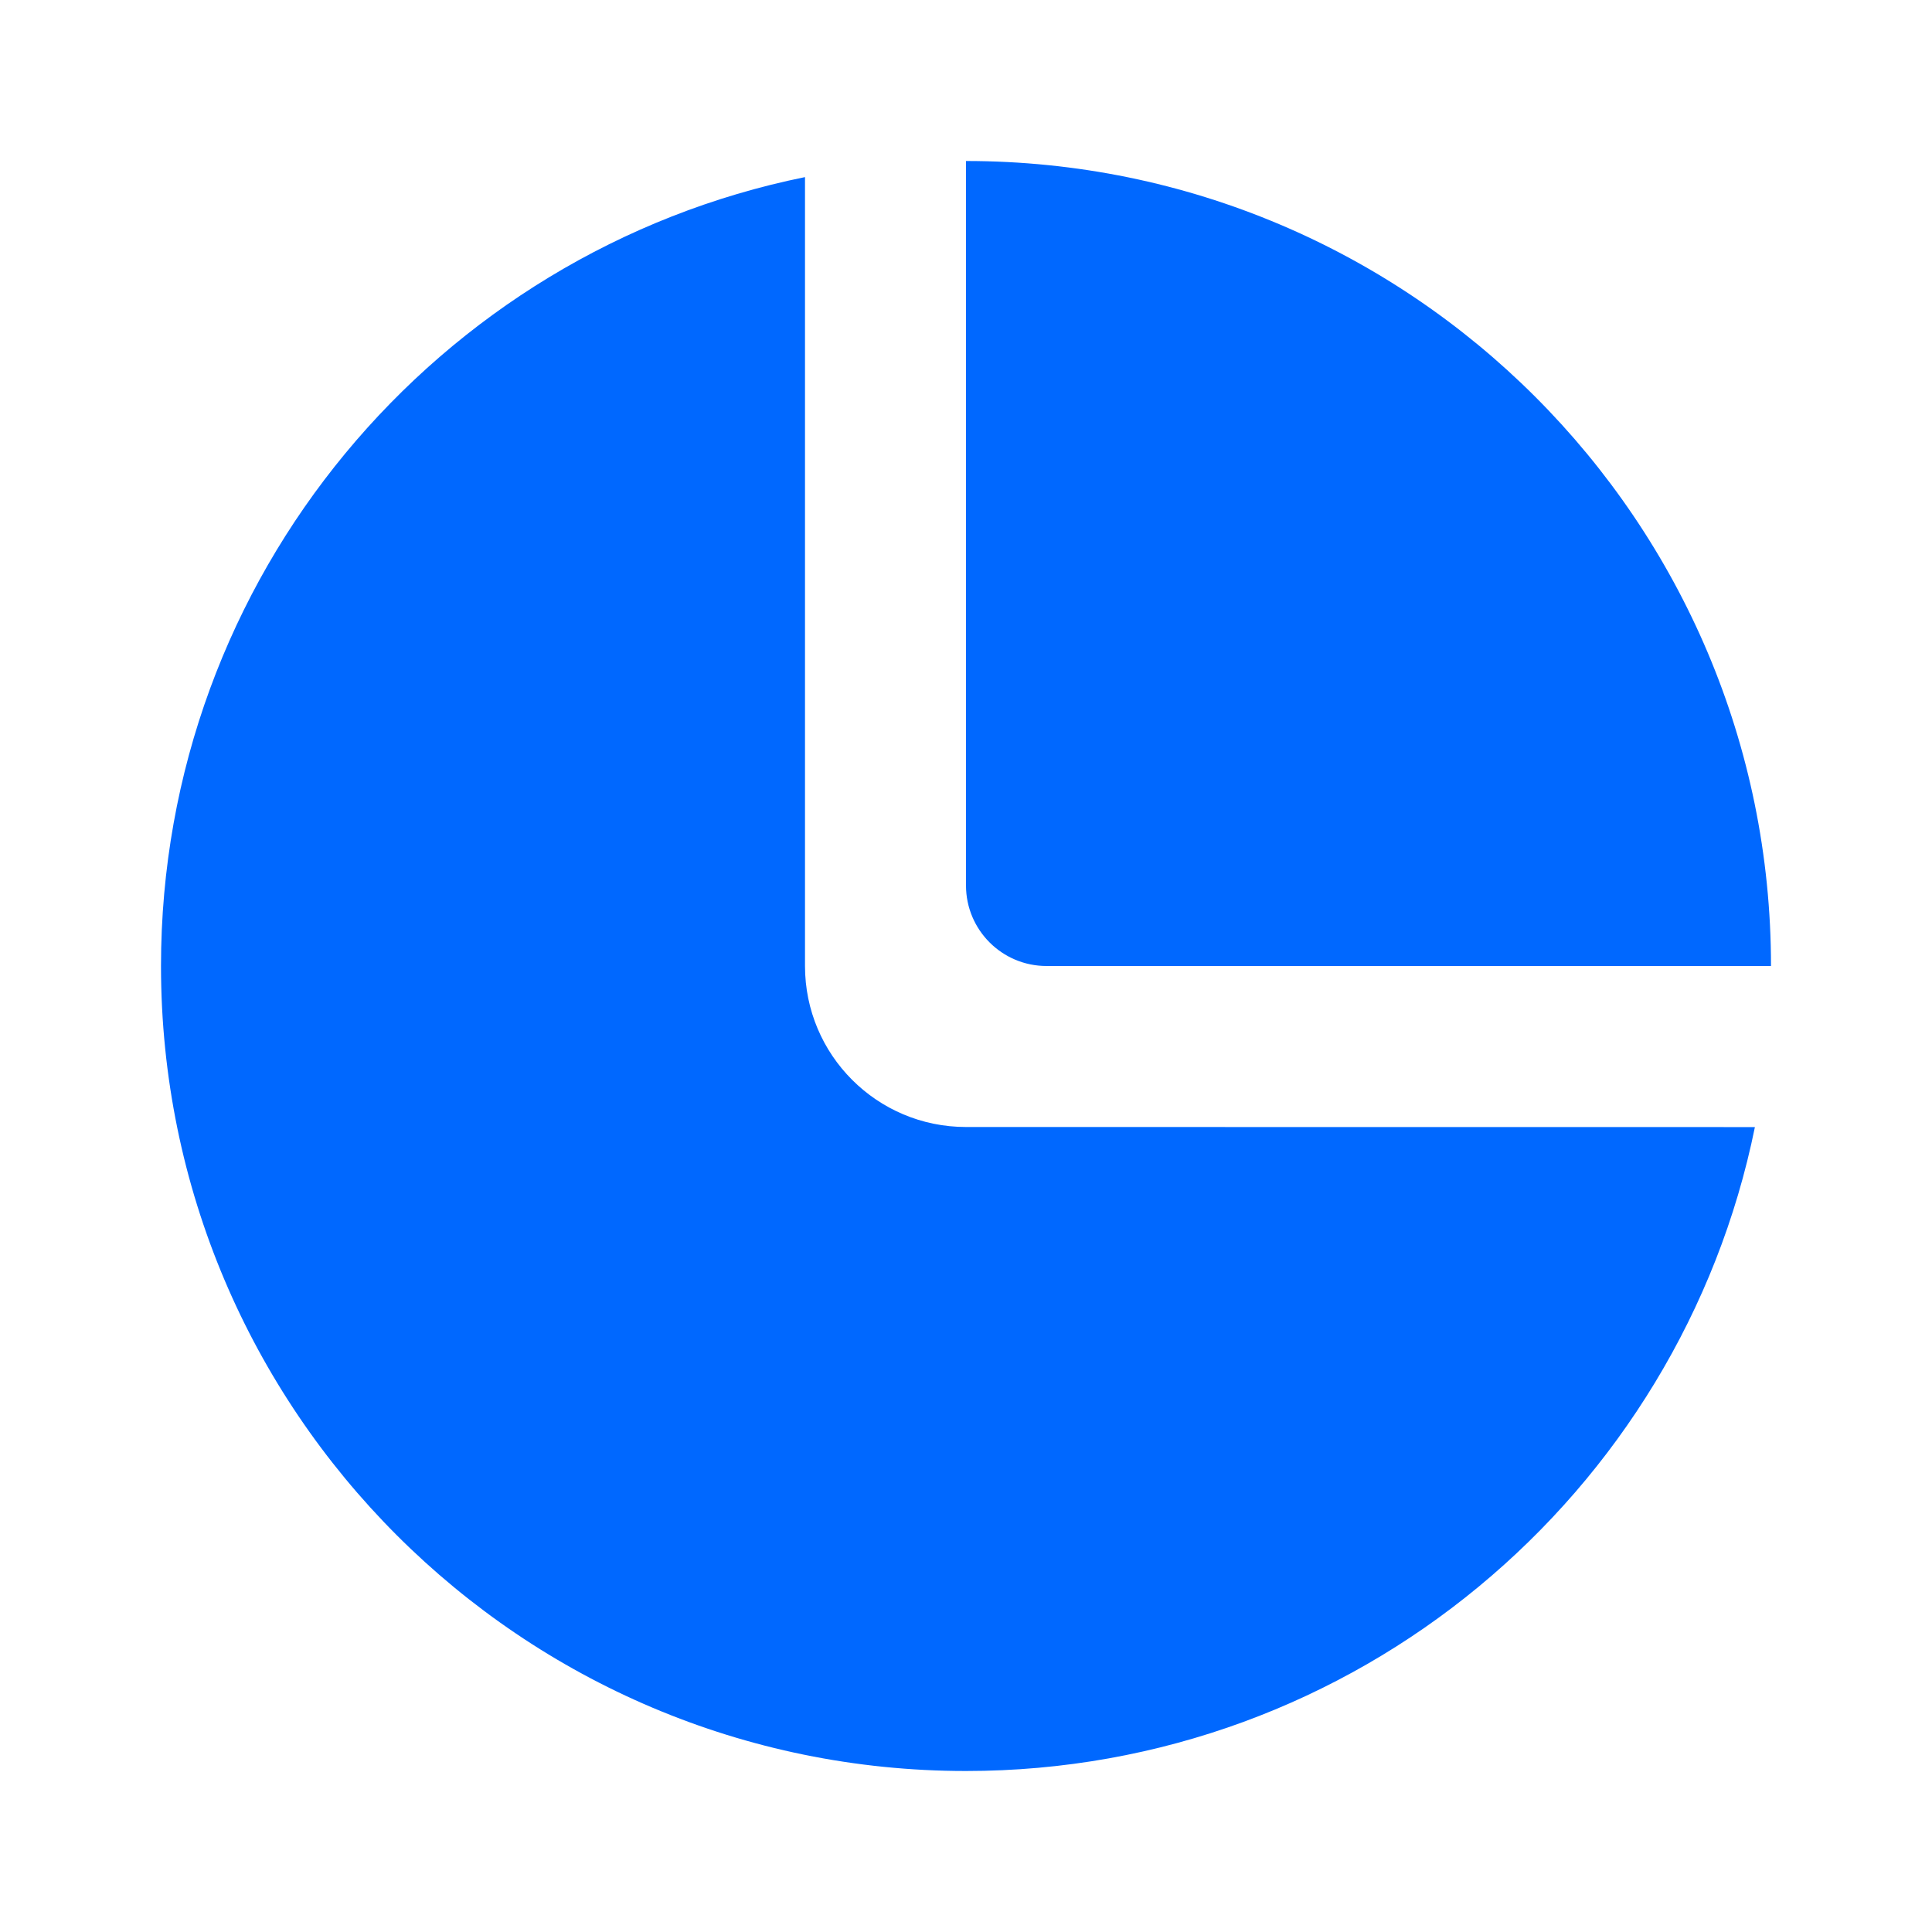 <svg xmlns="http://www.w3.org/2000/svg" viewBox="0 0 24 24" class="mh0l2ocl6__design-iconfont" width="20" height="20">
  <path d="M10,2.2 L10,12 C10,13.105 10.895,14 12,14 L21.8,14.001 C20.873,18.565 16.838,22 12,22 C6.477,22 2,17.523 2,12 C2,7.162 5.436,3.127 10,2.2 Z M12,2 C17.523,2 22,6.477 22,12 L13,12 C12.448,12 12,11.552 12,11 L12,2 L12,2 Z" fill-rule="evenodd" fill="#0068FF"></path>
</svg>